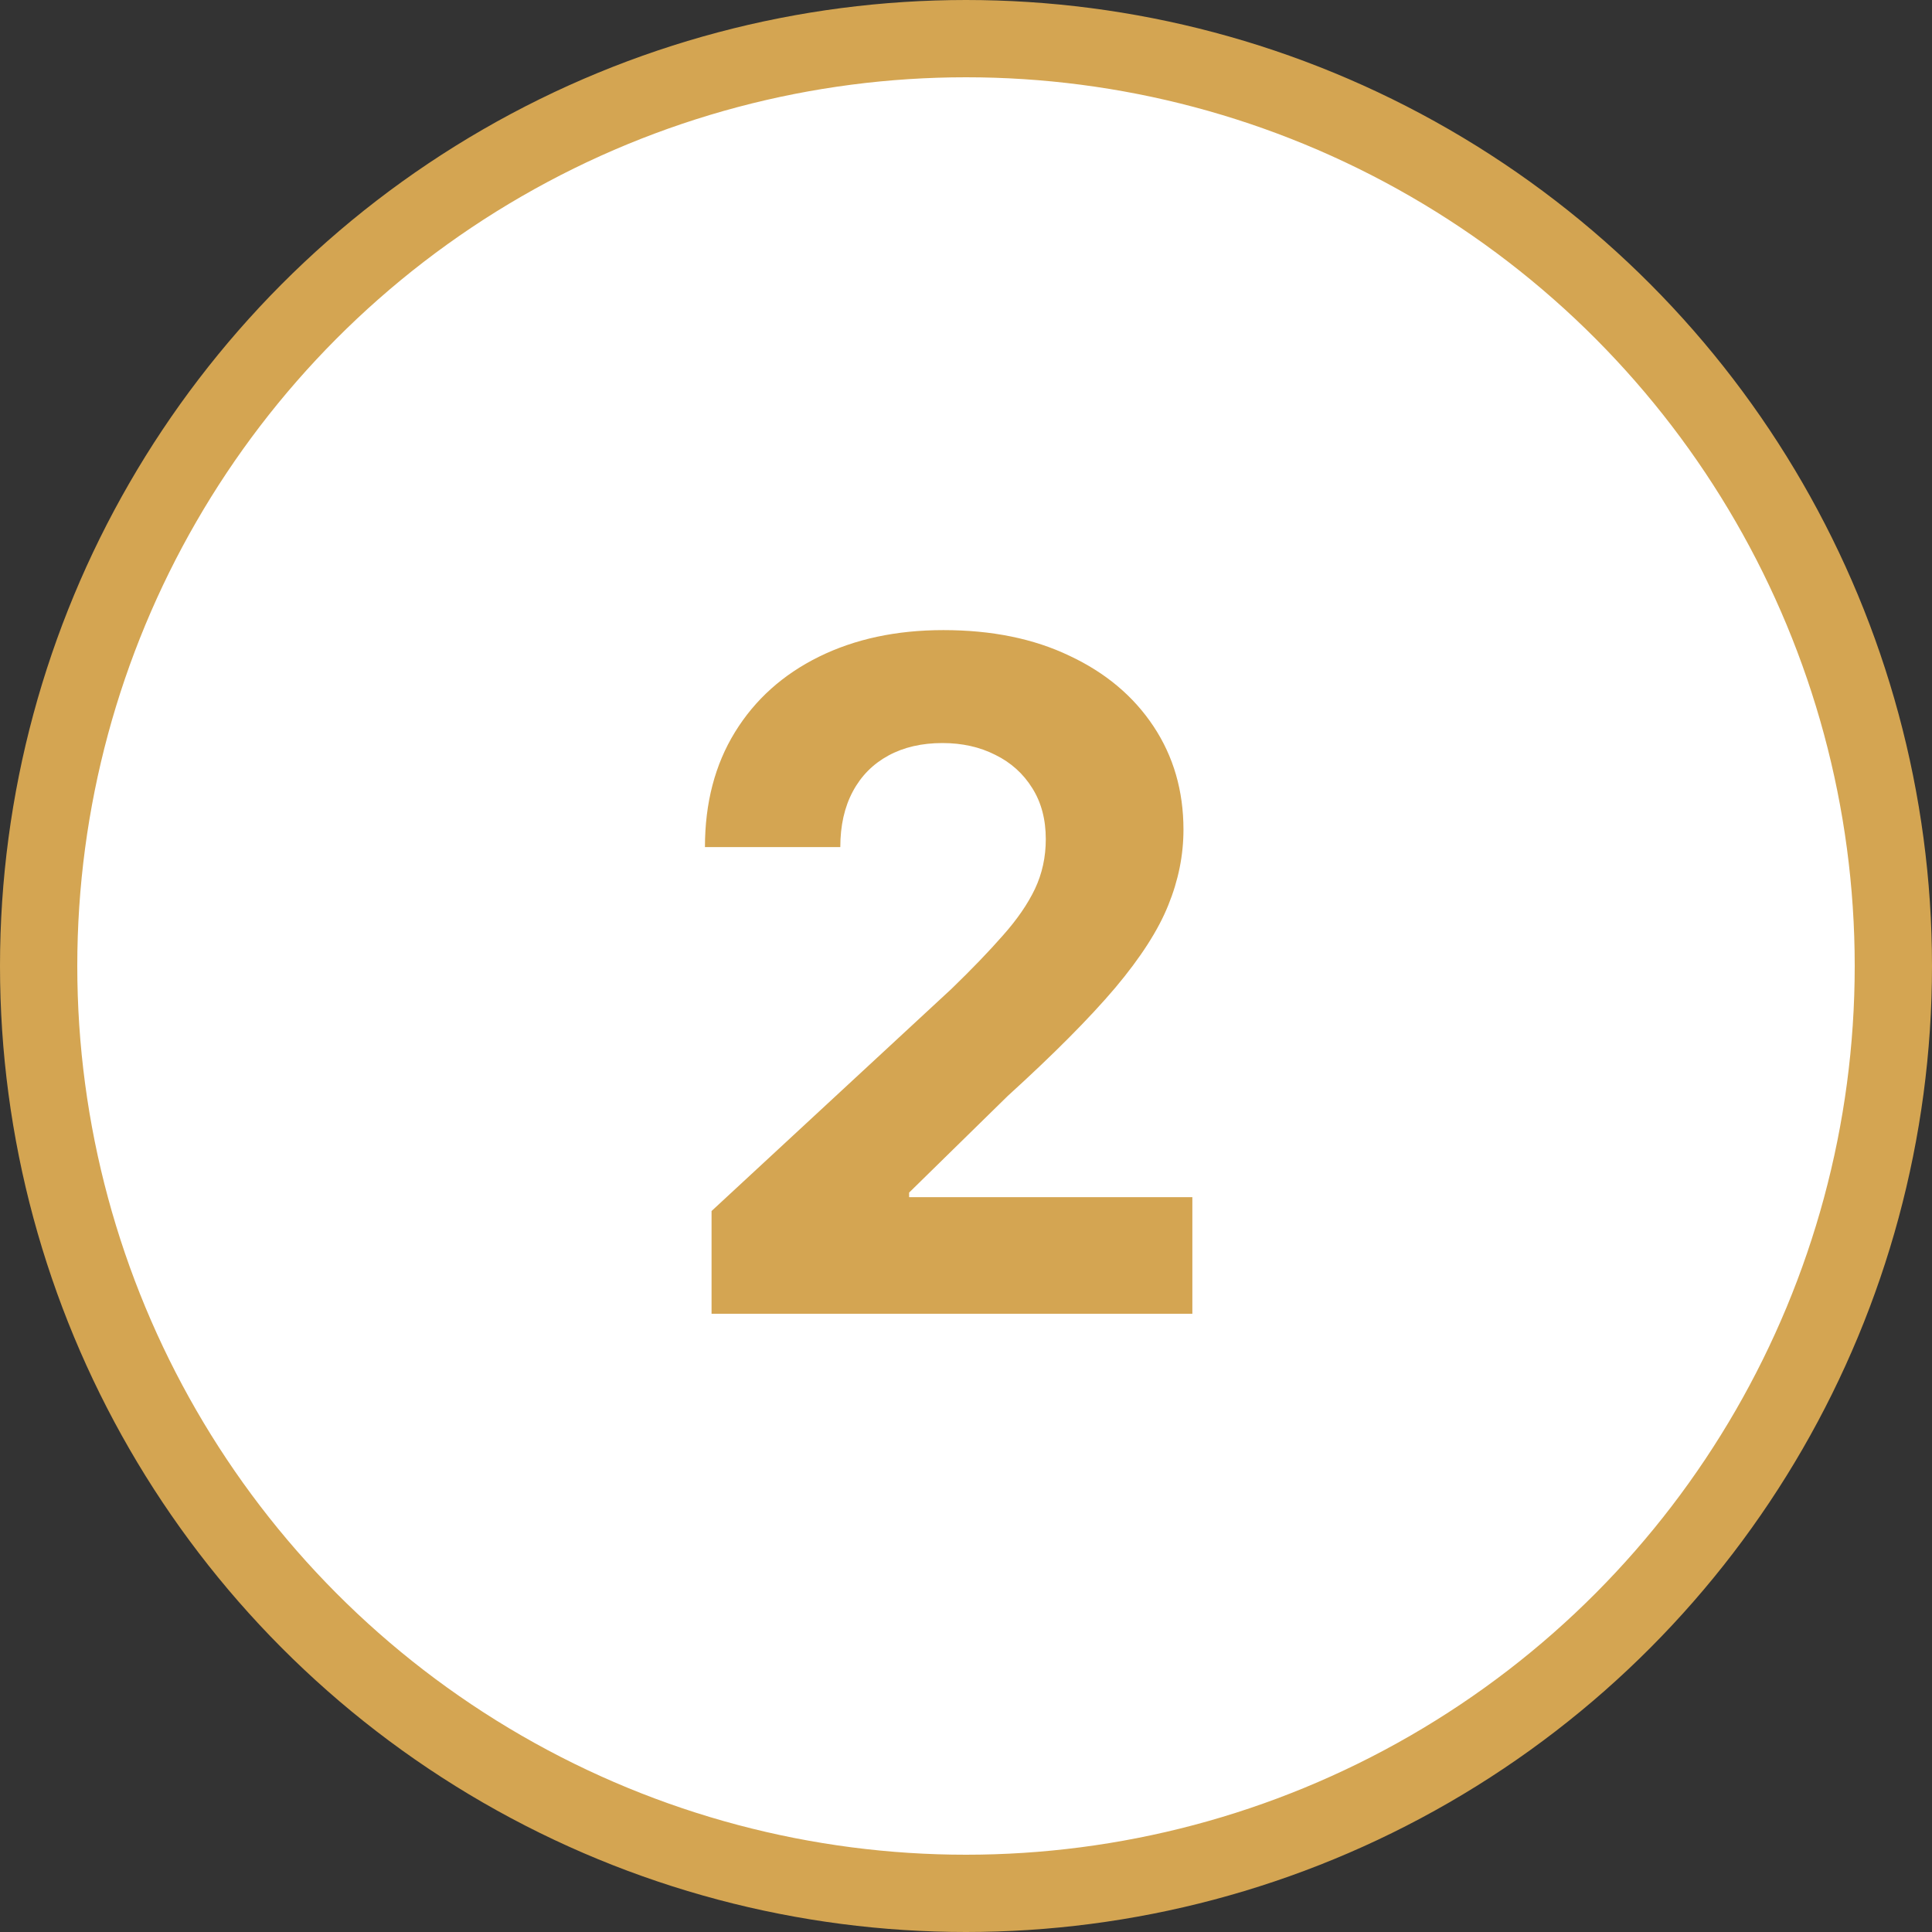 <?xml version="1.0" encoding="UTF-8"?>
<svg xmlns="http://www.w3.org/2000/svg" width="50" height="50" viewBox="0 0 50 50" fill="none">
  <rect x="0" y="0" width="50" height="50" fill="#333333" stroke="none"/>
  <g clip-path="url(#clip0_181_27)">
    <circle cx="25" cy="25" r="24" fill="white" stroke="#D4A552" stroke-width="2"></circle>
    <path d="M18.415 34V31.341L24.628 25.588C25.156 25.077 25.599 24.616 25.957 24.207C26.321 23.798 26.597 23.398 26.784 23.006C26.972 22.608 27.065 22.179 27.065 21.719C27.065 21.207 26.949 20.767 26.716 20.398C26.483 20.023 26.165 19.736 25.761 19.537C25.358 19.332 24.901 19.23 24.389 19.23C23.855 19.23 23.389 19.338 22.991 19.554C22.594 19.77 22.287 20.079 22.071 20.483C21.855 20.886 21.747 21.366 21.747 21.923H18.244C18.244 20.781 18.503 19.79 19.02 18.949C19.537 18.108 20.261 17.457 21.193 16.997C22.125 16.537 23.199 16.307 24.415 16.307C25.665 16.307 26.753 16.528 27.679 16.972C28.611 17.409 29.335 18.017 29.852 18.796C30.369 19.574 30.628 20.466 30.628 21.472C30.628 22.131 30.497 22.781 30.236 23.423C29.98 24.065 29.523 24.778 28.864 25.562C28.204 26.341 27.276 27.276 26.077 28.366L23.528 30.864V30.983H30.858V34H18.415Z" fill="#D4A552"></path>
  </g>
  <defs>
    <clipPath id="clip0_181_27">
      <rect width="50" height="50" fill="white"></rect>
    </clipPath>
  </defs>
</svg>
